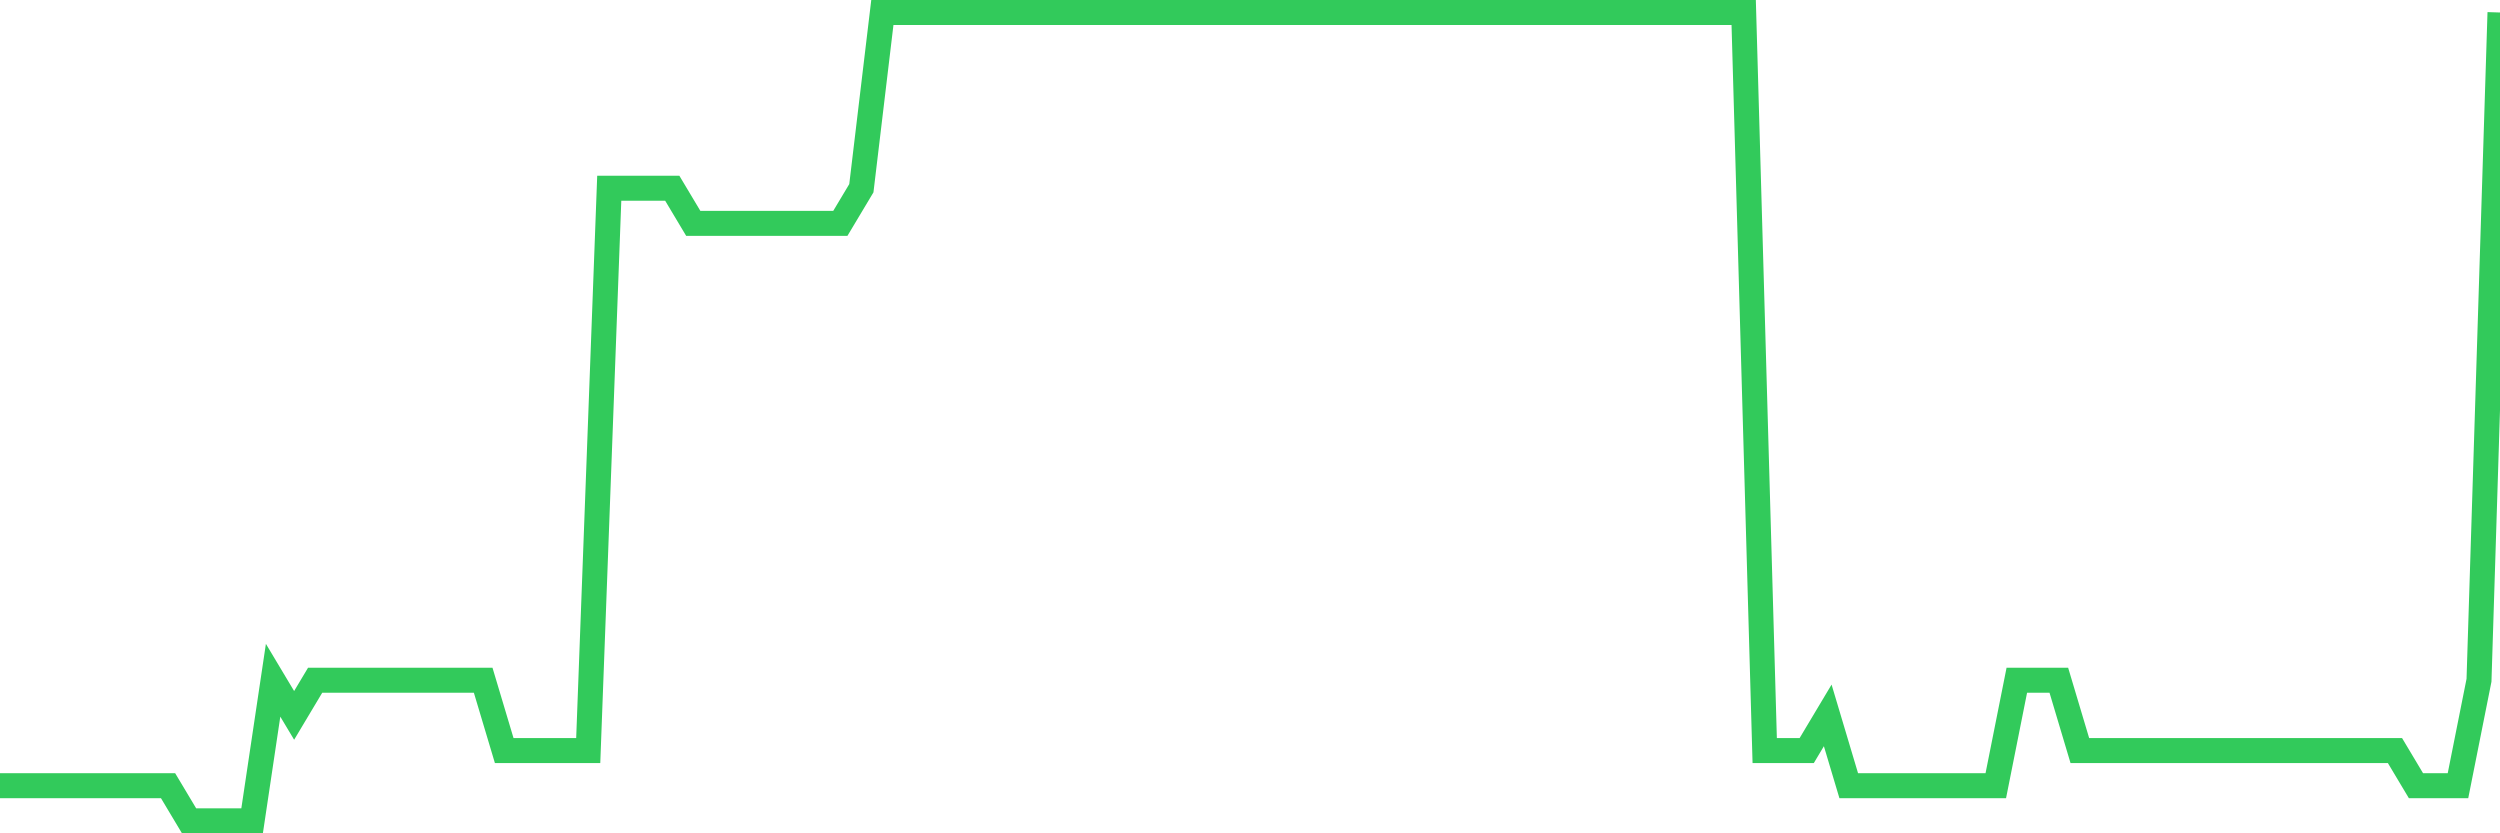 <svg
  xmlns="http://www.w3.org/2000/svg"
  xmlns:xlink="http://www.w3.org/1999/xlink"
  width="120"
  height="40"
  viewBox="0 0 120 40"
  preserveAspectRatio="none"
>
  <polyline
    points="0,37.713 1.008,37.713 2.017,37.713 3.025,37.713 4.034,37.713 5.042,37.713 6.05,37.713 7.059,37.713 8.067,37.713 9.076,39.4 10.084,39.4 11.092,39.4 12.101,39.4 13.109,32.652 14.118,34.339 15.126,32.652 16.134,32.652 17.143,32.652 18.151,32.652 19.16,32.652 20.168,32.652 21.176,32.652 22.185,32.652 23.193,32.652 24.202,36.026 25.21,36.026 26.218,36.026 27.227,36.026 28.235,36.026 29.244,9.035 30.252,9.035 31.261,9.035 32.269,9.035 33.277,10.722 34.286,10.722 35.294,10.722 36.303,10.722 37.311,10.722 38.319,10.722 39.328,10.722 40.336,10.722 41.345,9.035 42.353,0.6 43.361,0.6 44.37,0.6 45.378,0.6 46.387,0.6 47.395,0.6 48.403,0.6 49.412,0.6 50.42,0.6 51.429,0.6 52.437,0.6 53.445,0.6 54.454,0.6 55.462,0.6 56.471,0.6 57.479,0.6 58.487,0.6 59.496,0.6 60.504,0.6 61.513,0.6 62.521,0.6 63.529,0.6 64.538,0.6 65.546,0.6 66.555,0.6 67.563,0.6 68.571,0.6 69.58,0.6 70.588,0.6 71.597,0.6 72.605,0.6 73.613,0.6 74.622,0.6 75.63,0.6 76.639,0.6 77.647,0.6 78.655,0.6 79.664,0.6 80.672,0.6 81.681,0.6 82.689,0.6 83.697,0.6 84.706,36.026 85.714,36.026 86.723,36.026 87.731,34.339 88.739,37.713 89.748,37.713 90.756,37.713 91.765,37.713 92.773,37.713 93.782,37.713 94.79,37.713 95.798,37.713 96.807,32.652 97.815,32.652 98.824,32.652 99.832,36.026 100.84,36.026 101.849,36.026 102.857,36.026 103.866,36.026 104.874,36.026 105.882,36.026 106.891,36.026 107.899,36.026 108.908,36.026 109.916,36.026 110.924,36.026 111.933,36.026 112.941,36.026 113.95,36.026 114.958,36.026 115.966,37.713 116.975,37.713 117.983,37.713 118.992,32.652 120,0.6"
    fill="none"
    stroke="#32ca5b"
    stroke-width="1.2"
  >
  </polyline>
</svg>